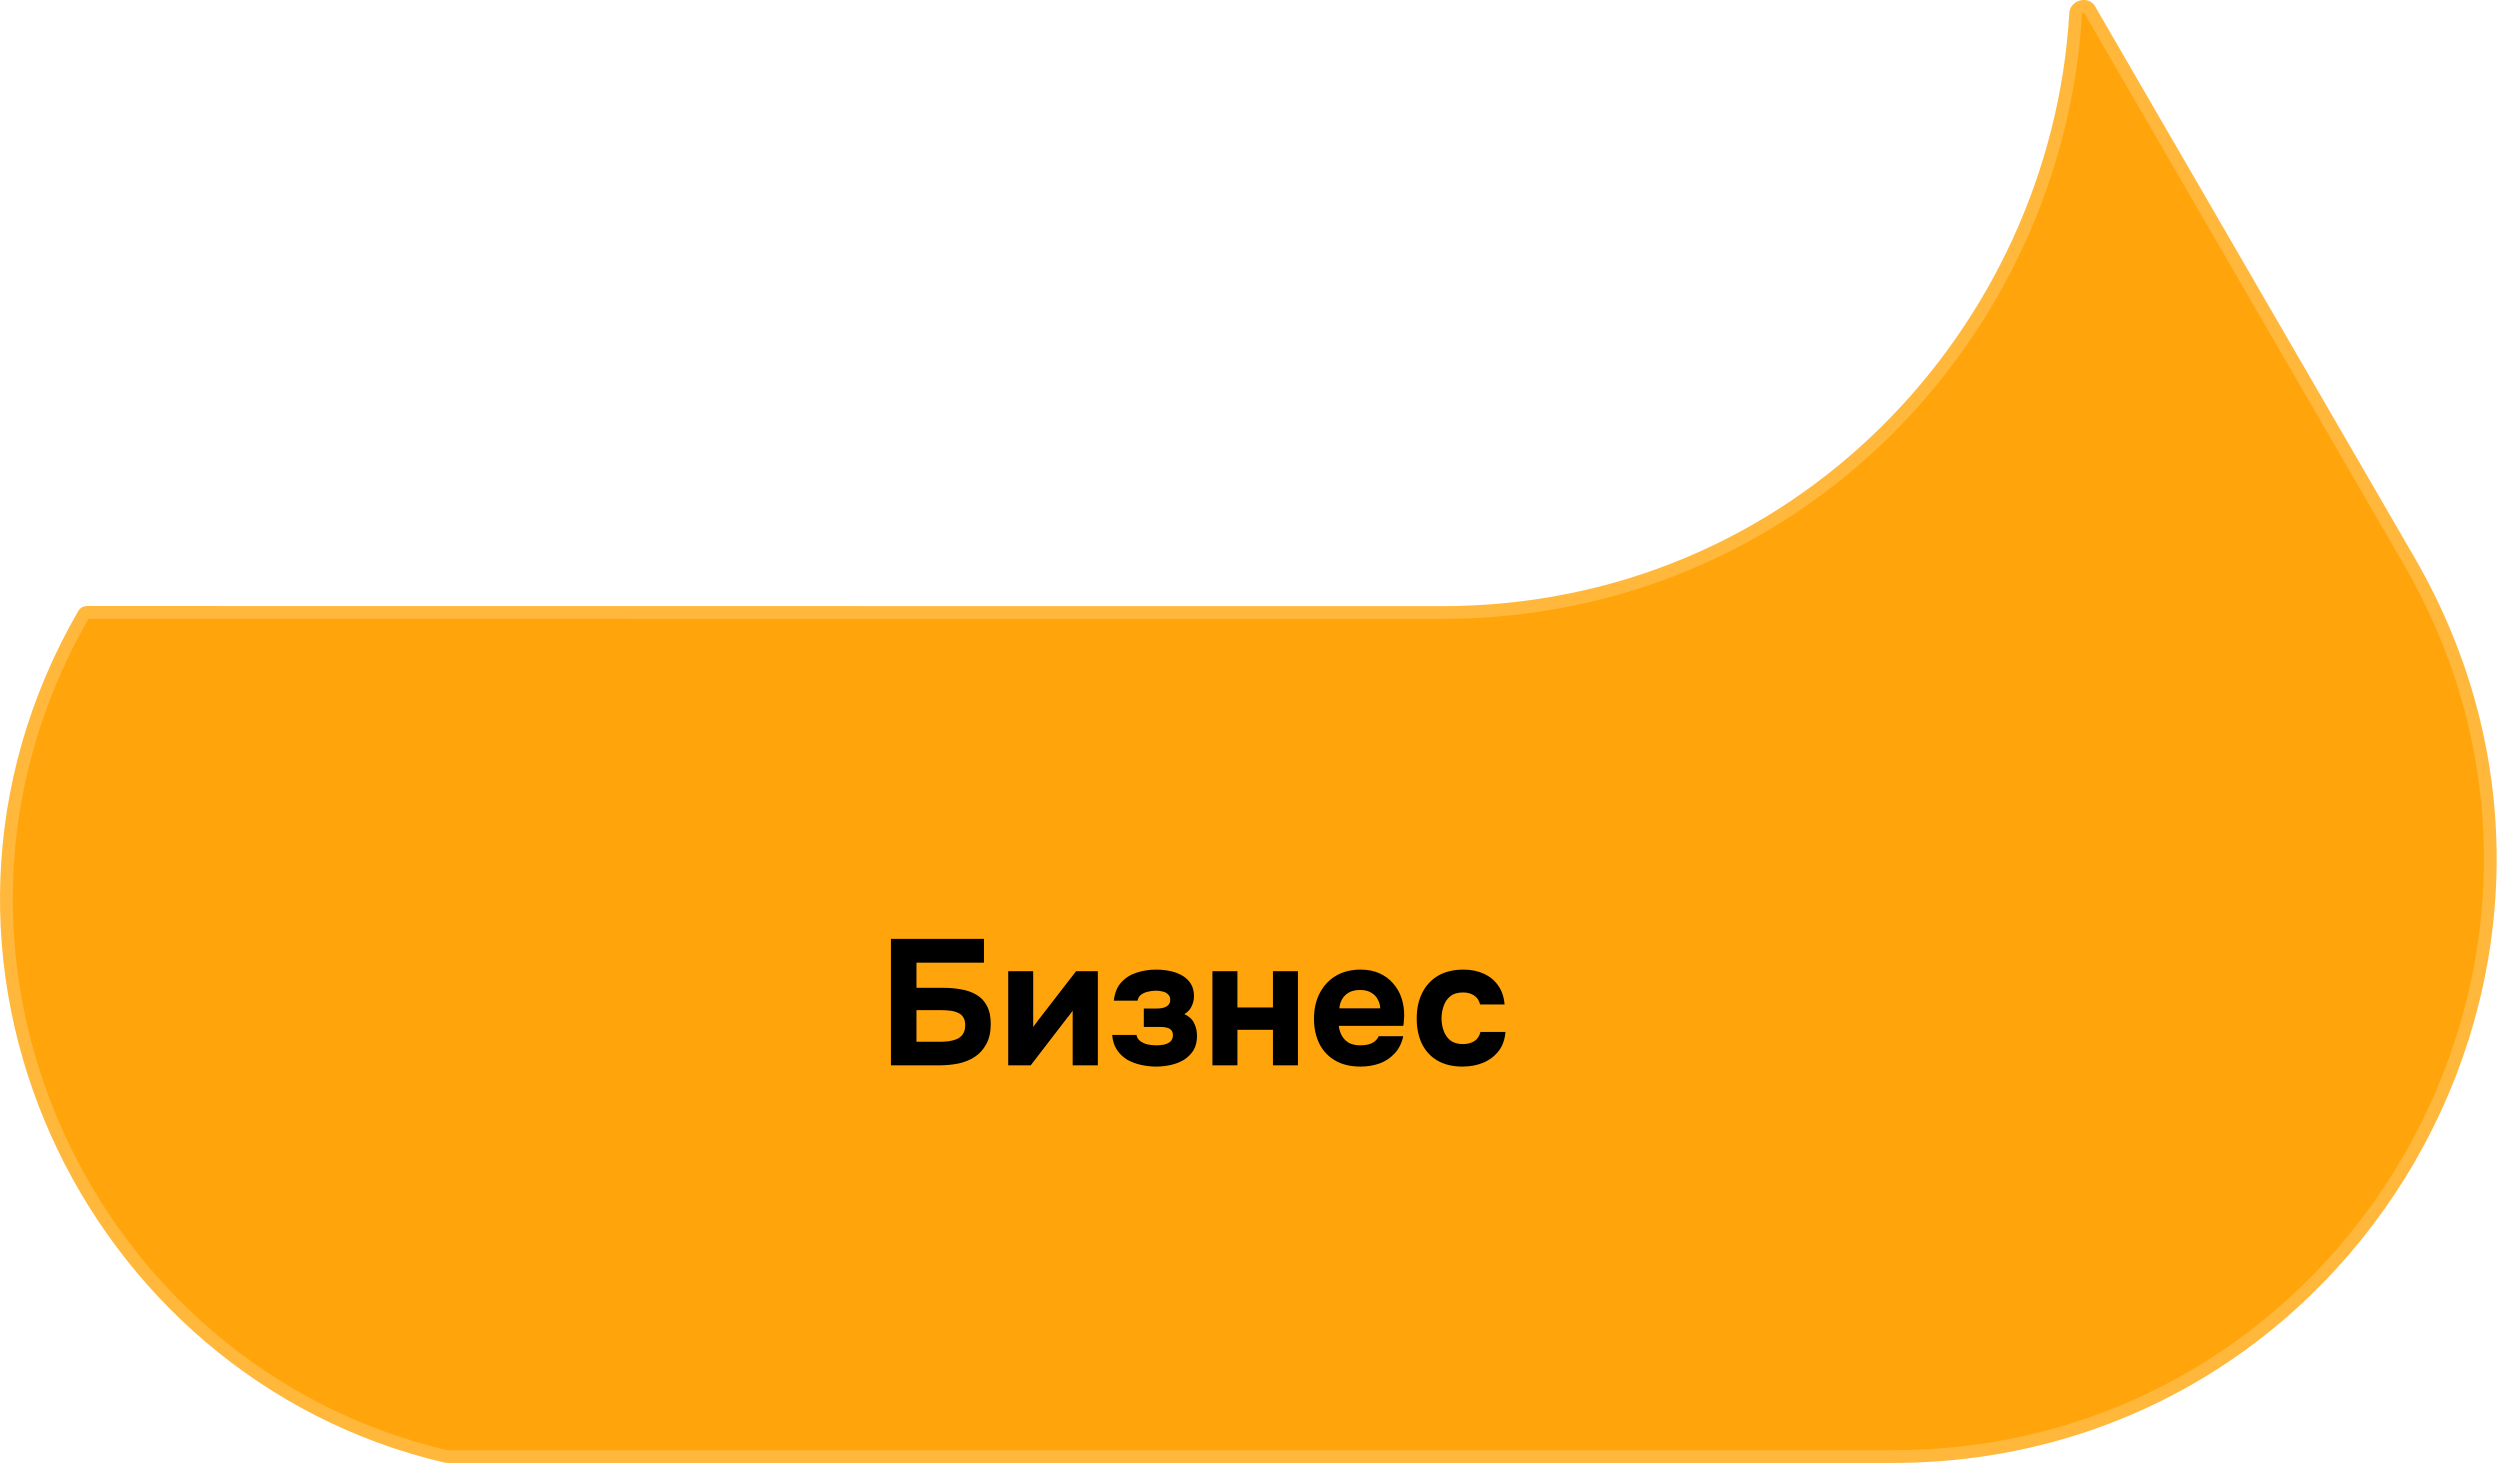 <?xml version="1.0" encoding="UTF-8"?> <svg xmlns="http://www.w3.org/2000/svg" width="196" height="115" viewBox="0 0 196 115" fill="none"><path d="M163.2 0.523C163.463 0.454 163.7 0.537 163.823 0.75L188.863 43.958C206.937 75.145 184.435 114.194 148.39 114.194H35.083C35.045 114.194 35.008 114.19 34.972 114.182C6.779 107.607 -8.863 74.882 6.57 48.149L6.571 48.148C6.62 48.064 6.71 48.012 6.808 48.012L112.985 48.023C140.967 48.029 161.279 25.902 162.733 1.054C162.749 0.794 162.935 0.593 163.2 0.523Z" fill="#FFA50B" stroke="#FFB73C"></path><path d="M69.849 83.522V73.609H77.143V75.472H71.851V77.445H73.993C74.478 77.445 74.94 77.487 75.379 77.572C75.817 77.646 76.209 77.786 76.555 77.992C76.9 78.188 77.171 78.472 77.367 78.846C77.572 79.219 77.675 79.695 77.675 80.273C77.675 80.908 77.558 81.436 77.325 81.856C77.101 82.275 76.797 82.612 76.415 82.864C76.041 83.106 75.612 83.279 75.127 83.382C74.651 83.475 74.161 83.522 73.657 83.522H69.849ZM71.851 81.674H73.699C73.932 81.674 74.165 81.659 74.399 81.632C74.641 81.594 74.856 81.534 75.043 81.45C75.229 81.365 75.379 81.24 75.491 81.072C75.612 80.894 75.673 80.661 75.673 80.371C75.673 80.11 75.621 79.905 75.519 79.755C75.425 79.597 75.29 79.48 75.113 79.406C74.935 79.322 74.73 79.266 74.497 79.237C74.273 79.21 74.035 79.195 73.783 79.195H71.851V81.674ZM79.043 83.522V76.144H81.003V80.511C81.069 80.418 81.139 80.325 81.213 80.231C81.288 80.129 81.353 80.04 81.409 79.966L84.363 76.144H86.071V83.522H84.097V79.237C84.032 79.34 83.957 79.443 83.873 79.546C83.799 79.639 83.724 79.732 83.649 79.826L80.807 83.522H79.043ZM90.653 83.62C90.261 83.62 89.87 83.578 89.478 83.493C89.085 83.409 88.722 83.274 88.385 83.088C88.059 82.891 87.788 82.635 87.573 82.317C87.359 82 87.233 81.608 87.195 81.141H89.1C89.137 81.338 89.235 81.496 89.394 81.618C89.552 81.739 89.743 81.828 89.968 81.883C90.192 81.93 90.415 81.954 90.639 81.954C90.845 81.954 91.05 81.935 91.255 81.897C91.461 81.851 91.629 81.772 91.76 81.659C91.89 81.538 91.956 81.37 91.956 81.156C91.956 80.987 91.913 80.857 91.829 80.763C91.746 80.67 91.629 80.605 91.48 80.567C91.34 80.53 91.167 80.511 90.962 80.511H89.674V79.07H90.681C90.85 79.07 90.999 79.055 91.129 79.028C91.26 78.999 91.372 78.957 91.466 78.901C91.559 78.846 91.629 78.775 91.675 78.692C91.722 78.608 91.746 78.505 91.746 78.383C91.746 78.206 91.689 78.066 91.578 77.963C91.475 77.852 91.34 77.777 91.171 77.74C91.004 77.693 90.817 77.669 90.612 77.669C90.406 77.669 90.196 77.698 89.981 77.754C89.776 77.8 89.599 77.879 89.45 77.992C89.309 78.103 89.221 78.257 89.183 78.454H87.322C87.396 77.819 87.602 77.329 87.938 76.984C88.273 76.629 88.68 76.382 89.156 76.242C89.632 76.092 90.121 76.017 90.626 76.017C90.98 76.017 91.33 76.05 91.675 76.115C92.021 76.181 92.338 76.293 92.627 76.451C92.926 76.61 93.164 76.825 93.341 77.096C93.519 77.366 93.608 77.702 93.608 78.103C93.608 78.383 93.542 78.654 93.412 78.915C93.29 79.168 93.103 79.364 92.852 79.504C93.216 79.671 93.472 79.909 93.621 80.218C93.771 80.516 93.846 80.847 93.846 81.212C93.846 81.659 93.752 82.037 93.566 82.346C93.379 82.644 93.132 82.891 92.823 83.088C92.516 83.274 92.17 83.409 91.787 83.493C91.414 83.578 91.036 83.62 90.653 83.62ZM95.053 83.522V76.144H97.013V78.986H99.799V76.144H101.759V83.522H99.799V80.736H97.013V83.522H95.053ZM106.671 83.62C105.896 83.62 105.238 83.466 104.697 83.157C104.156 82.85 103.74 82.415 103.451 81.856C103.162 81.286 103.017 80.624 103.017 79.868C103.017 79.102 103.166 78.435 103.465 77.865C103.764 77.287 104.184 76.834 104.725 76.507C105.276 76.181 105.924 76.017 106.671 76.017C107.222 76.017 107.707 76.111 108.127 76.297C108.556 76.484 108.916 76.746 109.205 77.082C109.504 77.408 109.728 77.796 109.877 78.243C110.026 78.682 110.096 79.163 110.087 79.686C110.078 79.816 110.068 79.942 110.059 80.064C110.059 80.185 110.045 80.306 110.017 80.427H104.963C104.991 80.707 105.07 80.964 105.201 81.198C105.332 81.431 105.514 81.618 105.747 81.757C105.99 81.888 106.288 81.954 106.643 81.954C106.876 81.954 107.091 81.93 107.287 81.883C107.483 81.828 107.651 81.743 107.791 81.632C107.931 81.519 108.029 81.389 108.085 81.24H110.017C109.896 81.79 109.667 82.243 109.331 82.597C109.004 82.952 108.608 83.213 108.141 83.382C107.674 83.54 107.184 83.62 106.671 83.62ZM105.005 79.055H108.211C108.202 78.803 108.136 78.57 108.015 78.356C107.903 78.132 107.73 77.954 107.497 77.823C107.273 77.683 106.984 77.614 106.629 77.614C106.274 77.614 105.976 77.683 105.733 77.823C105.5 77.963 105.322 78.145 105.201 78.37C105.089 78.584 105.024 78.813 105.005 79.055ZM114.654 83.62C113.898 83.62 113.249 83.466 112.708 83.157C112.176 82.85 111.77 82.415 111.49 81.856C111.21 81.286 111.07 80.619 111.07 79.853C111.07 79.079 111.215 78.407 111.504 77.838C111.793 77.259 112.209 76.811 112.75 76.493C113.301 76.176 113.963 76.017 114.738 76.017C115.335 76.017 115.867 76.125 116.334 76.34C116.801 76.554 117.174 76.862 117.454 77.263C117.743 77.665 117.911 78.159 117.958 78.748H116.04C115.956 78.421 115.793 78.183 115.55 78.034C115.317 77.884 115.037 77.809 114.71 77.809C114.271 77.809 113.931 77.912 113.688 78.118C113.445 78.323 113.273 78.584 113.17 78.901C113.067 79.219 113.016 79.531 113.016 79.84C113.016 80.185 113.072 80.511 113.184 80.82C113.296 81.127 113.473 81.379 113.716 81.576C113.968 81.762 114.295 81.856 114.696 81.856C115.032 81.856 115.326 81.781 115.578 81.632C115.83 81.473 115.993 81.23 116.068 80.903H118.028C117.981 81.51 117.799 82.014 117.482 82.415C117.165 82.817 116.759 83.12 116.264 83.326C115.779 83.522 115.242 83.62 114.654 83.62Z" fill="black"></path></svg> 